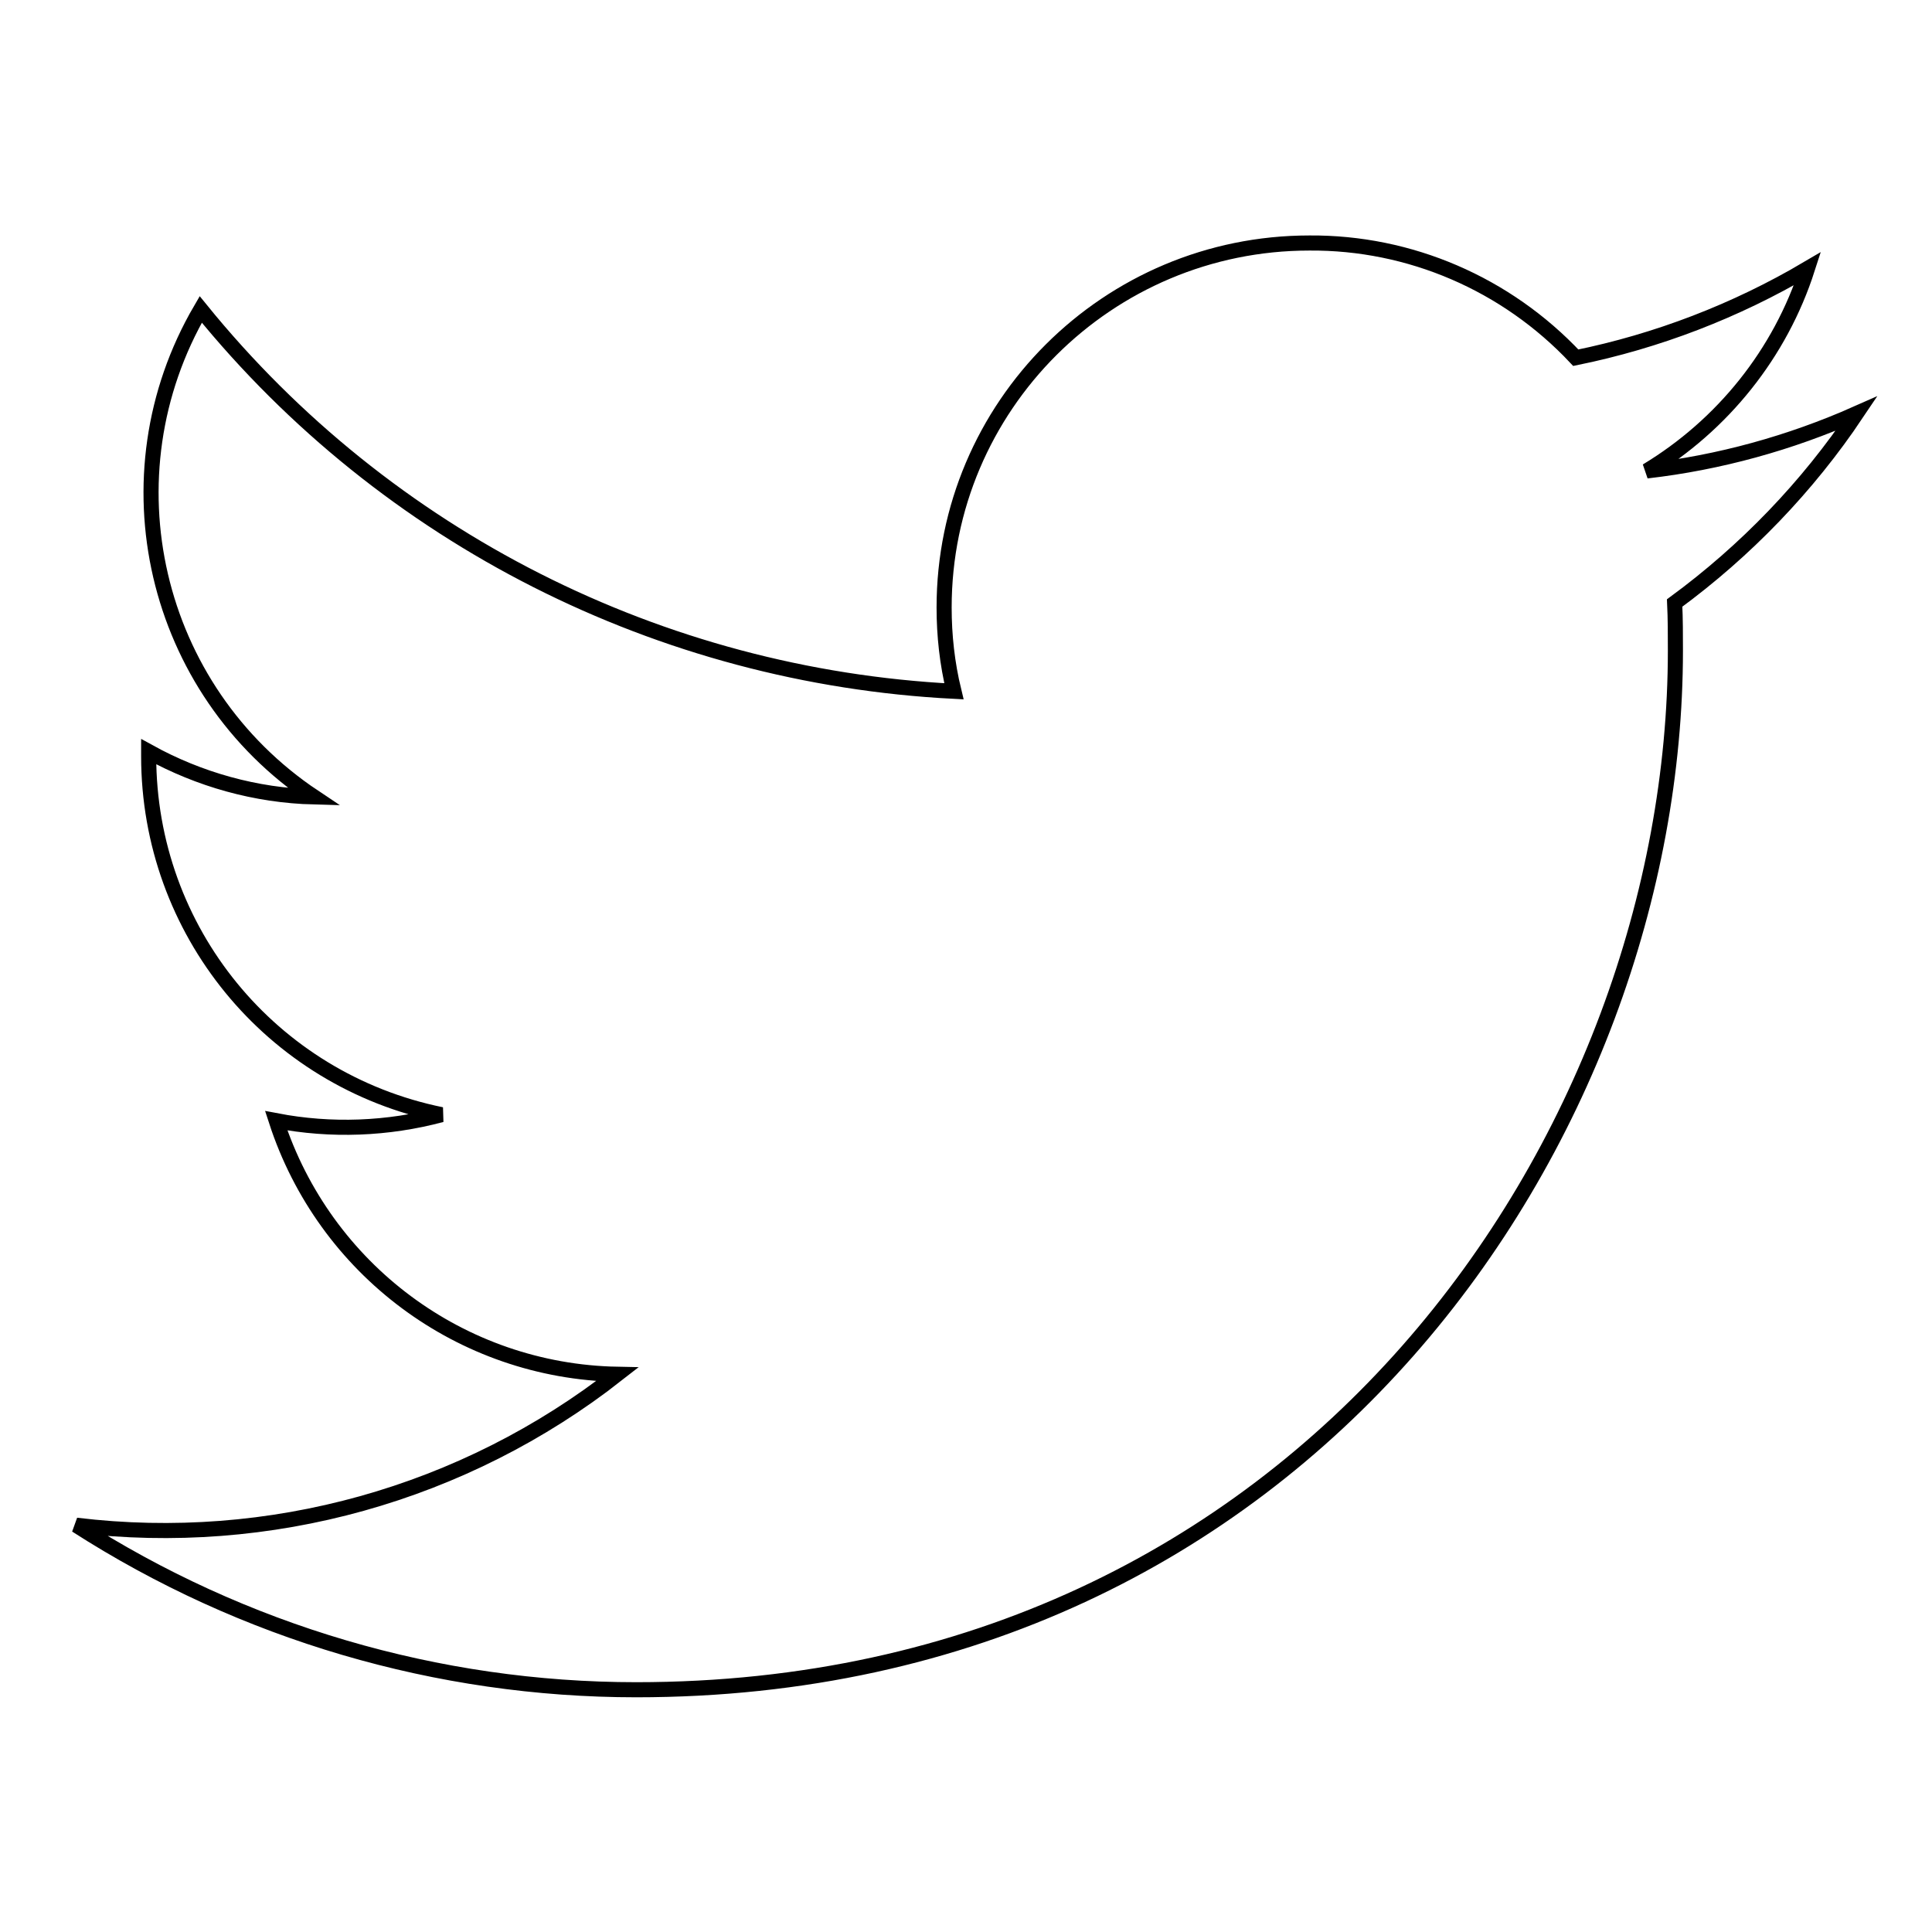 <?xml version="1.0" encoding="utf-8"?>
<!-- Svg Vector Icons : http://www.onlinewebfonts.com/icon -->
<!DOCTYPE svg PUBLIC "-//W3C//DTD SVG 1.1//EN" "http://www.w3.org/Graphics/SVG/1.1/DTD/svg11.dtd">
<svg version="1.1" xmlns="http://www.w3.org/2000/svg" xmlns:xlink="http://www.w3.org/1999/xlink" x="0px" y="0px" viewBox="0 0 256 256" enable-background="new 0 0 256 256" xml:space="preserve">
<g> <path stroke-width="2" fill-opacity="0" stroke="#000000"  d="M246,54.8c-8.8,3.9-18.2,6.5-27.8,7.6c10.1-6.1,17.7-15.6,21.3-26.8c-9.5,5.6-19.9,9.6-30.7,11.8 c-9.2-9.8-22-15.3-35.3-15.2c-26.7,0-48.4,21.6-48.4,48.3c0,3.7,0.4,7.4,1.3,11.1c-38.9-2-75.2-20.3-99.8-50.6 c-12.9,22.1-6.3,50.4,15,64.6c-7.7-0.2-15.2-2.3-21.9-6v0.6c0,23.1,16.2,42.9,38.8,47.5c-7.1,1.9-14.6,2.2-21.9,0.8 c6.4,19.7,24.5,33.2,45.2,33.6c-20.3,15.9-46.1,23.1-71.7,20c22.1,14.2,47.9,21.8,74.2,21.8c89,0,137.7-73.8,137.7-137.7 c0-2.1,0-4.2-0.1-6.3C231.3,73,239.5,64.5,246,54.8L246,54.8z"/></g>
</svg>